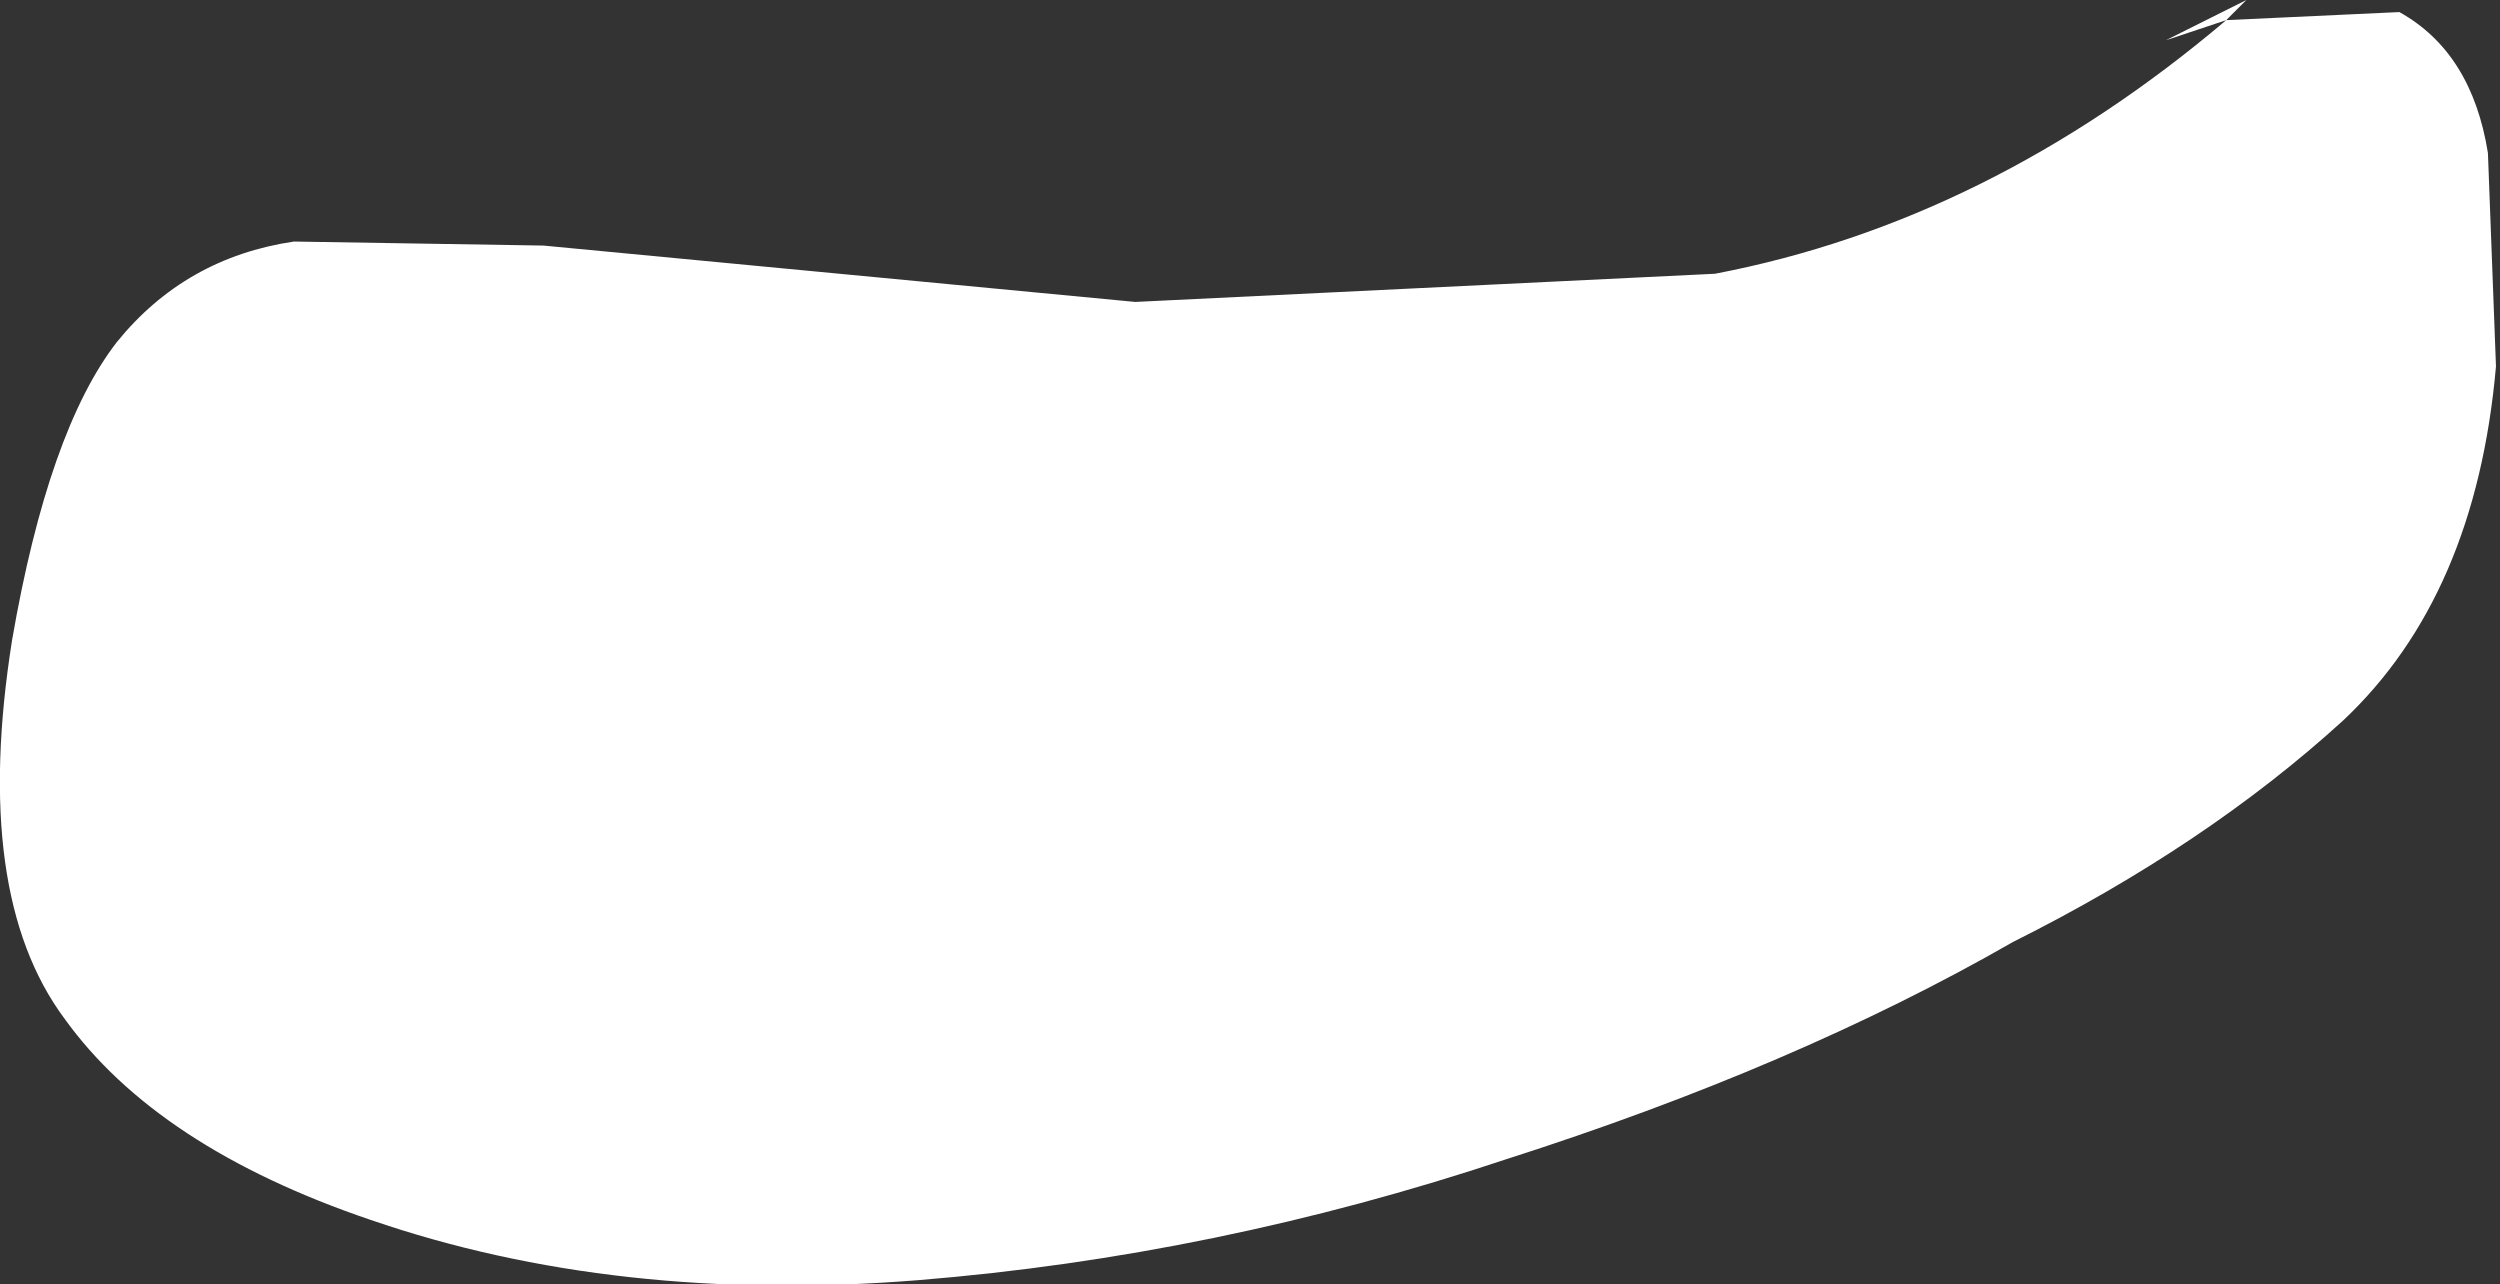 <?xml version="1.0" encoding="UTF-8" standalone="no"?>
<svg xmlns:xlink="http://www.w3.org/1999/xlink" height="15.95px" width="31.05px" xmlns="http://www.w3.org/2000/svg">
  <rect width="100%" height="100%" fill="#333333" stroke="none"/>
  <g transform="matrix(1.0, 0.0, 0.0, 1.0, 0.15, 0.0)">
    <path d="M27.75 0.0 L27.5 0.25 29.65 0.15 Q30.55 0.65 30.75 1.9 L30.85 4.55 Q30.6 7.4 28.95 8.95 27.25 10.5 24.85 11.7 22.15 13.25 18.55 14.4 14.95 15.6 11.25 15.9 7.5 16.2 4.45 15.15 1.8 14.25 0.65 12.65 -0.5 11.1 0.0 7.95 0.45 5.35 1.3 4.25 2.15 3.2 3.5 3.0 L6.6 3.05 13.95 3.75 21.15 3.4 Q24.55 2.75 27.5 0.25 L26.75 0.5 27.75 0.0" fill="#ffffff" fill-rule="evenodd" stroke="none"/>
  </g>
</svg>
